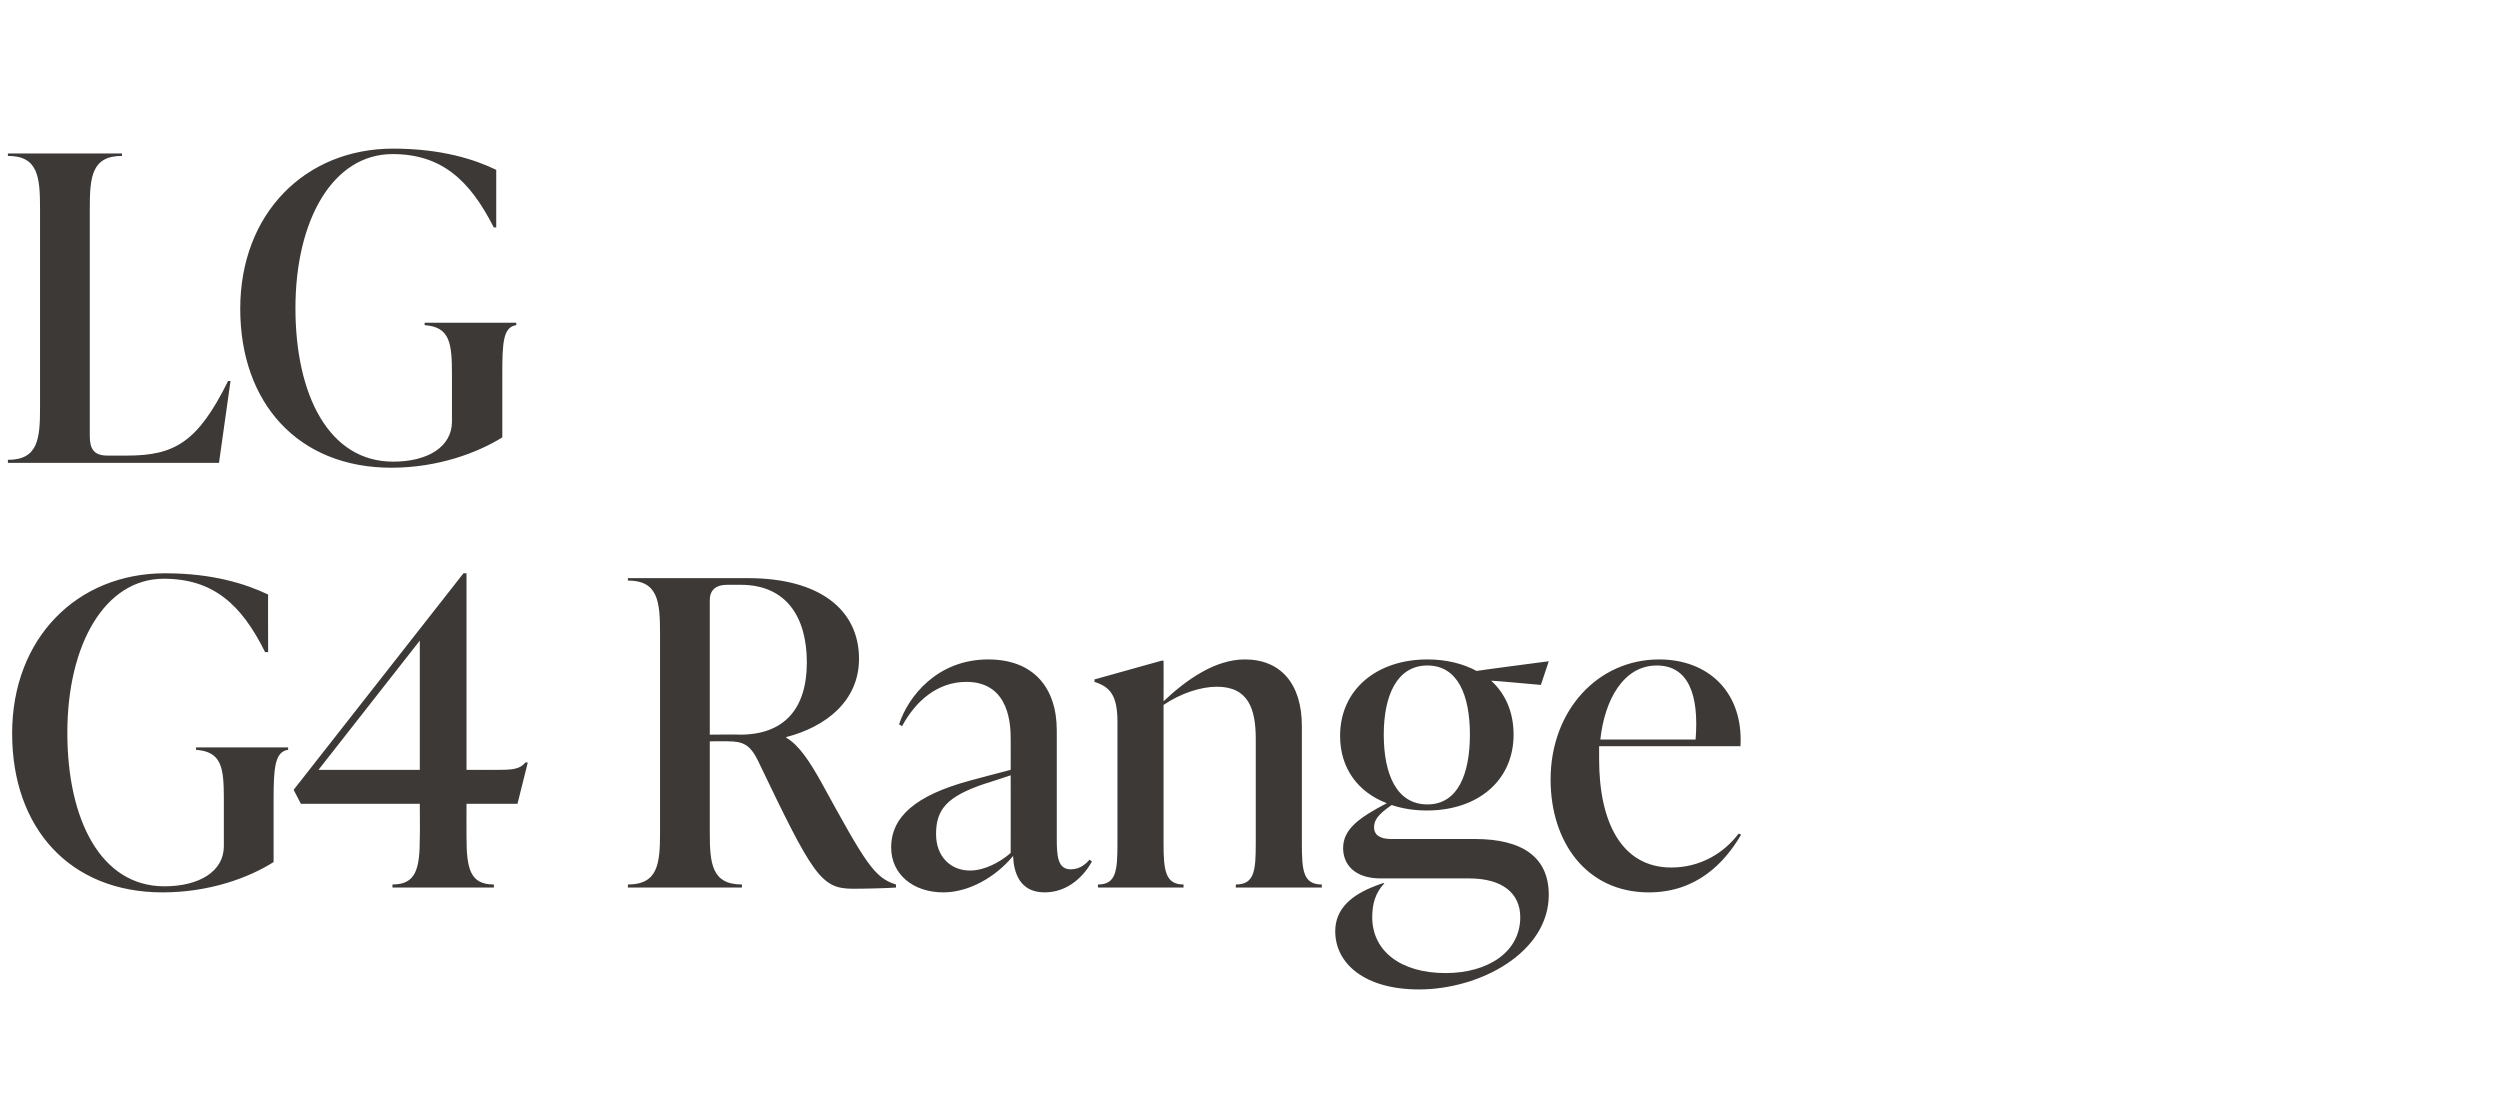 <?xml version="1.0" standalone="no"?><!DOCTYPE svg PUBLIC "-//W3C//DTD SVG 1.1//EN" "http://www.w3.org/Graphics/SVG/1.1/DTD/svg11.dtd"><svg xmlns="http://www.w3.org/2000/svg" version="1.1" width="412.1px" height="182px" viewBox="0 -22 412.1 182" style="top:-22px"><desc>LG G4 Range</desc><defs/><g id="Polygon58427"><path d="m2 98.9c0-15.7 10.7-26.4 25.2-26.4c8 0 13.4 1.8 17 3.5c-.03-.05 0 9.5 0 9.5c0 0-.47-.03-.5 0c-3.9-7.9-8.6-12.1-16.7-12.1c-9.7 0-15.9 10.8-15.9 25.4c0 14.3 5.5 25.3 16 25.3c5.8 0 9.8-2.5 9.8-6.6v-7.7c0-5.2-.3-7.9-4.6-8.2c.04-.03 0-.4 0-.4h15.2s-.02.37 0 .4c-2.2.3-2.4 3-2.4 8.2v10.3c-4.1 2.6-10.6 5-18.3 5C11.5 125.1 2 114.5 2 98.9zm83.3 11.6h-8.4s-.02 5.49 0 5.5c0 5.2.6 7.8 4.5 7.8c.04.03 0 .5 0 .5H64.7s-.02-.47 0-.5c3.9 0 4.5-2.6 4.5-7.8c.04-.01 0-5.5 0-5.5H49.6l-1.2-2.3l28-35.7h.5v32.4s5.27.03 5.3 0c2.2 0 3.5-.1 4.4-1.2c-.02-.03.4 0 .4 0l-1.7 6.8zm-32.8-5.6h16.7V83.6l-16.7 21.3zm95.2 18.9v.5c-1.2.1-4.9.2-7.1.2c-5.3 0-6.6-2.2-15.7-21.2c-1.3-2.6-2.5-3.1-4.9-3.1c.02-.03-3 0-3 0v15c0 5.1.3 8.6 5.3 8.6v.5h-18.8v-.5c5 0 5.3-3.5 5.3-8.6V82.4c0-5.2-.3-8.7-5.3-8.7v-.4h19.8c11.8 0 18.3 5.2 18.3 13.3c0 6.9-5.4 11.2-12 12.9v.1c2.1 1.2 3.9 4 5.7 7.2c7.4 13.5 8.8 15.9 12.4 17zM117 99.1s5.01-.05 5 0c7.3 0 11-4.3 11-11.9c0-7.5-3.4-12.8-10.9-12.8h-2.3c-1.8 0-2.8.9-2.8 2.5v22.2zm63 20.9c-1.2 2.2-3.8 5.1-7.8 5.1c-4.2 0-5.1-3.4-5.2-6c-2.9 3.5-7.3 6-11.5 6c-5 0-8.6-3-8.6-7.4c0-5.1 4.1-8.6 12.9-11c-.01-.02 6.8-1.8 6.8-1.8c0 0 .02-5.01 0-5c0-2 0-9.5-7.3-9.5c-4.8 0-8.4 3.2-10.6 7.3l-.5-.3c1.5-4.6 6.3-10.7 14.7-10.7c7.5 0 11.3 4.7 11.3 11.7v17.7c0 2.9.1 5.2 2.3 5.2c1.6 0 2.6-1 3.1-1.6l.4.3zm-13.4-1.4c.02-.02 0-12.8 0-12.8c0 0-4.31 1.44-4.3 1.4c-6.2 2.1-8 4.2-8 8.3c0 3.7 2.4 6 5.6 6c2.4 0 5-1.4 6.7-2.9zm48-1.6c0 4.5.2 6.8 3.3 6.8c-.05.03 0 .5 0 .5h-14.2s.04-.47 0-.5c3.1 0 3.3-2.3 3.3-6.8V99.8c0-4.9-1.2-8.6-6.4-8.6c-2.7 0-6 1.1-8.8 3V117c0 4.5.3 6.8 3.3 6.8c-.03.03 0 .5 0 .5H181s-.05-.47 0-.5c3 0 3.2-2.3 3.2-6.8v-20c0-4.5-1.3-5.8-3.8-6.6c.04-.03 0-.4 0-.4l11.1-3.1h.3s.03 6.69 0 6.7c3.9-3.7 8.6-6.9 13.4-6.9c5.9 0 9.4 4 9.4 11V117zm28.5-.7c8 0 12.2 3.1 12.2 9.2c0 9.5-11.3 15.6-21.4 15.6c-9 0-13.8-4.3-13.8-9.6c0-3.7 2.7-6 6.7-7.5c.02-.03 1.1-.4 1.1-.4c0 0 .31-.05.3 0c-1.5 1.6-2 3.4-2 5.6c0 5.5 4.6 9.2 12.1 9.2c7 0 12.3-3.5 12.3-9.2c0-4-3-6.4-8.4-6.4h-14.6c-4.3 0-6.2-2.3-6.2-5c0-3.1 2.6-5 7.2-7.4c-4.7-1.8-7.7-5.7-7.7-11.1c0-7.6 6-12.6 14.4-12.6c3.1 0 5.9.7 8.1 1.9c.03-.05 11.9-1.6 11.9-1.6l-1.3 3.9s-8.22-.74-8.2-.7c2.3 2.1 3.7 5.1 3.7 8.9c0 7.5-5.8 12.5-14.3 12.5c-2.1 0-4-.3-5.8-.9c-2.3 1.6-2.9 2.5-2.9 3.7c0 1.1.8 1.9 2.8 1.9h13.8zm-15-17.2c0 6.5 2.1 11.5 7.2 11.5c5 0 7-5 7-11.5c0-6.5-2-11.4-7-11.4c-5 0-7.2 4.9-7.2 11.4zm58.9 16.5c-2.7 4.6-7.3 9.5-15.2 9.5c-10.3 0-16.2-8.3-16.2-18.6c0-11.4 7.8-19.8 17.9-19.8c8.1 0 13.9 5.4 13.4 14.3h-23.3v2.2c0 10.3 3.7 17.8 11.9 17.8c4.8 0 8.7-2.4 11.1-5.6l.4.2zm-23.2-15.7h15.7c.6-7.4-1.2-12.2-6.4-12.2c-5.5 0-8.6 5.7-9.3 12.2z" stroke="none" fill="#3d3936"/></g><g id="Polygon58426"><path d="m1.3 54.3s.02-.47 0-.5c5 0 5.3-3.5 5.3-8.6V12.4c0-5.2-.3-8.7-5.3-8.7c.02.01 0-.4 0-.4h18.8s.04.41 0 .4c-5 0-5.3 3.5-5.3 8.7v37.5c0 2.1.7 3.2 2.9 3.2h3.2c7.9 0 11.7-2.2 16.7-12.3h.4l-1.9 13.5H1.3zm38.3-25.4c0-15.7 10.7-26.4 25.2-26.4c8 0 13.5 1.8 17 3.5v9.5s-.43-.03-.4 0c-4-7.9-8.7-12.1-16.7-12.1c-9.8 0-16 10.8-16 25.4c0 14.3 5.5 25.3 16.1 25.3c5.8 0 9.7-2.5 9.7-6.6v-7.7c0-5.2-.3-7.9-4.5-8.2c-.03-.03 0-.4 0-.4h15.1v.4c-2.2.3-2.3 3-2.3 8.2v10.3c-4.2 2.6-10.7 5-18.3 5c-15.3 0-24.9-10.6-24.9-26.2z" stroke="none" fill="#3d3936"/></g></svg>